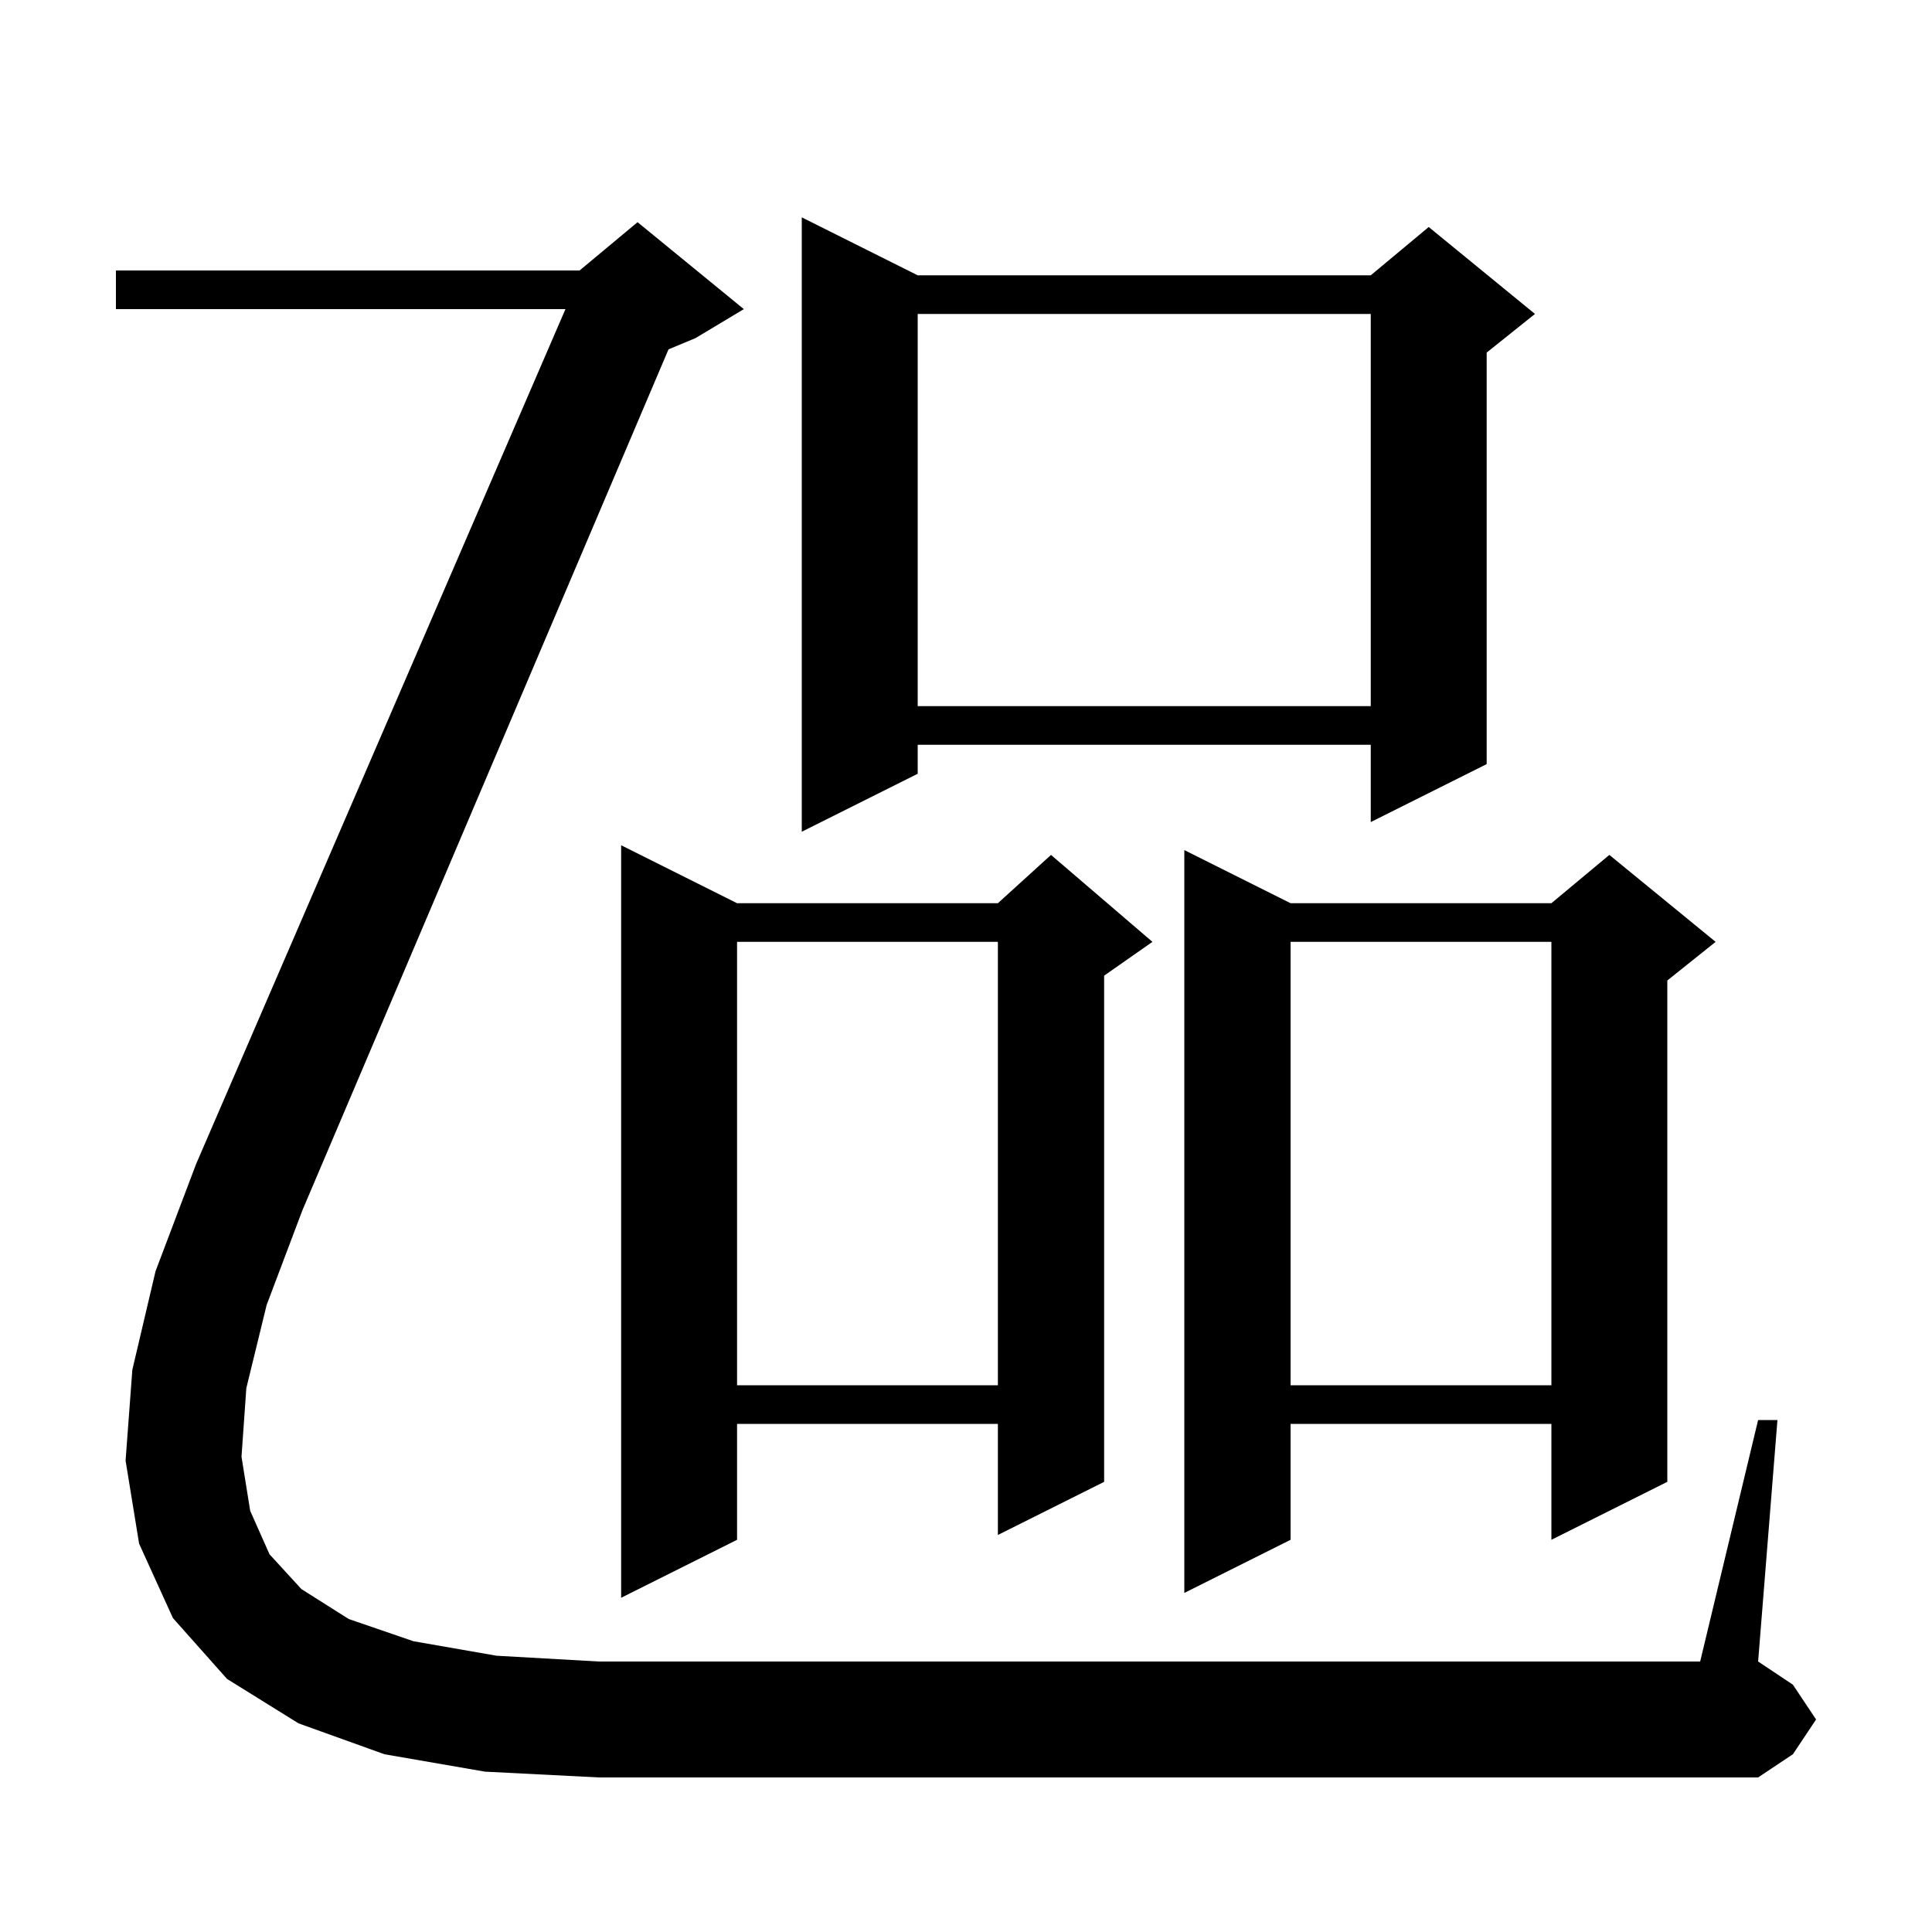 <svg xmlns="http://www.w3.org/2000/svg" xmlns:xlink="http://www.w3.org/1999/xlink" version="1.1" baseProfile="full" viewBox="0 0 200 200" width="200" height="200"><g fill="currentColor"><path d="M 76.3 93.5 L 103.3 93.5 L 108.8 88.5 L 119.3 97.5 L 114.3 101.0 L 114.3 153.4 L 103.3 158.9 L 103.3 147.4 L 76.3 147.4 L 76.3 159.4 L 64.3 165.4 L 64.3 87.5 Z M 133.6 93.5 L 160.6 93.5 L 166.6 88.5 L 177.6 97.5 L 172.6 101.5 L 172.6 153.4 L 160.6 159.4 L 160.6 147.4 L 133.6 147.4 L 133.6 159.4 L 122.6 164.9 L 122.6 88.0 Z M 133.6 97.5 L 133.6 143.4 L 160.6 143.4 L 160.6 97.5 Z M 76.3 97.5 L 76.3 143.4 L 103.3 143.4 L 103.3 97.5 Z M 25.5 143.7 L 25.0 150.8 L 25.9 156.4 L 27.9 160.9 L 31.2 164.5 L 36.1 167.6 L 42.8 169.9 L 51.4 171.4 L 62.0 172.0 L 176.0 172.0 L 182.0 147.0 L 184.0 147.0 L 182.0 172.0 L 185.6 174.4 L 188.0 178.0 L 185.6 181.6 L 182.0 184.0 L 62.0 184.0 L 50.2 183.4 L 39.8 181.6 L 30.9 178.4 L 23.5 173.8 L 17.9 167.5 L 14.4 159.8 L 13.0 151.2 L 13.7 141.8 L 16.1 131.6 L 20.3 120.5 L 58.536 32.0 L 12.0 32.0 L 12.0 28.0 L 60.0 28.0 L 66.0 23.0 L 77.0 32.0 L 72.0 35.0 L 69.204 36.165 L 31.3 125.3 L 27.6 135.1 Z M 95.0 28.5 L 141.9 28.5 L 147.9 23.5 L 158.9 32.5 L 153.9 36.5 L 153.9 79.1 L 141.9 85.1 L 141.9 77.1 L 95.0 77.1 L 95.0 80.1 L 83.0 86.1 L 83.0 22.5 Z M 95.0 32.5 L 95.0 73.1 L 141.9 73.1 L 141.9 32.5 Z "/></g></svg>